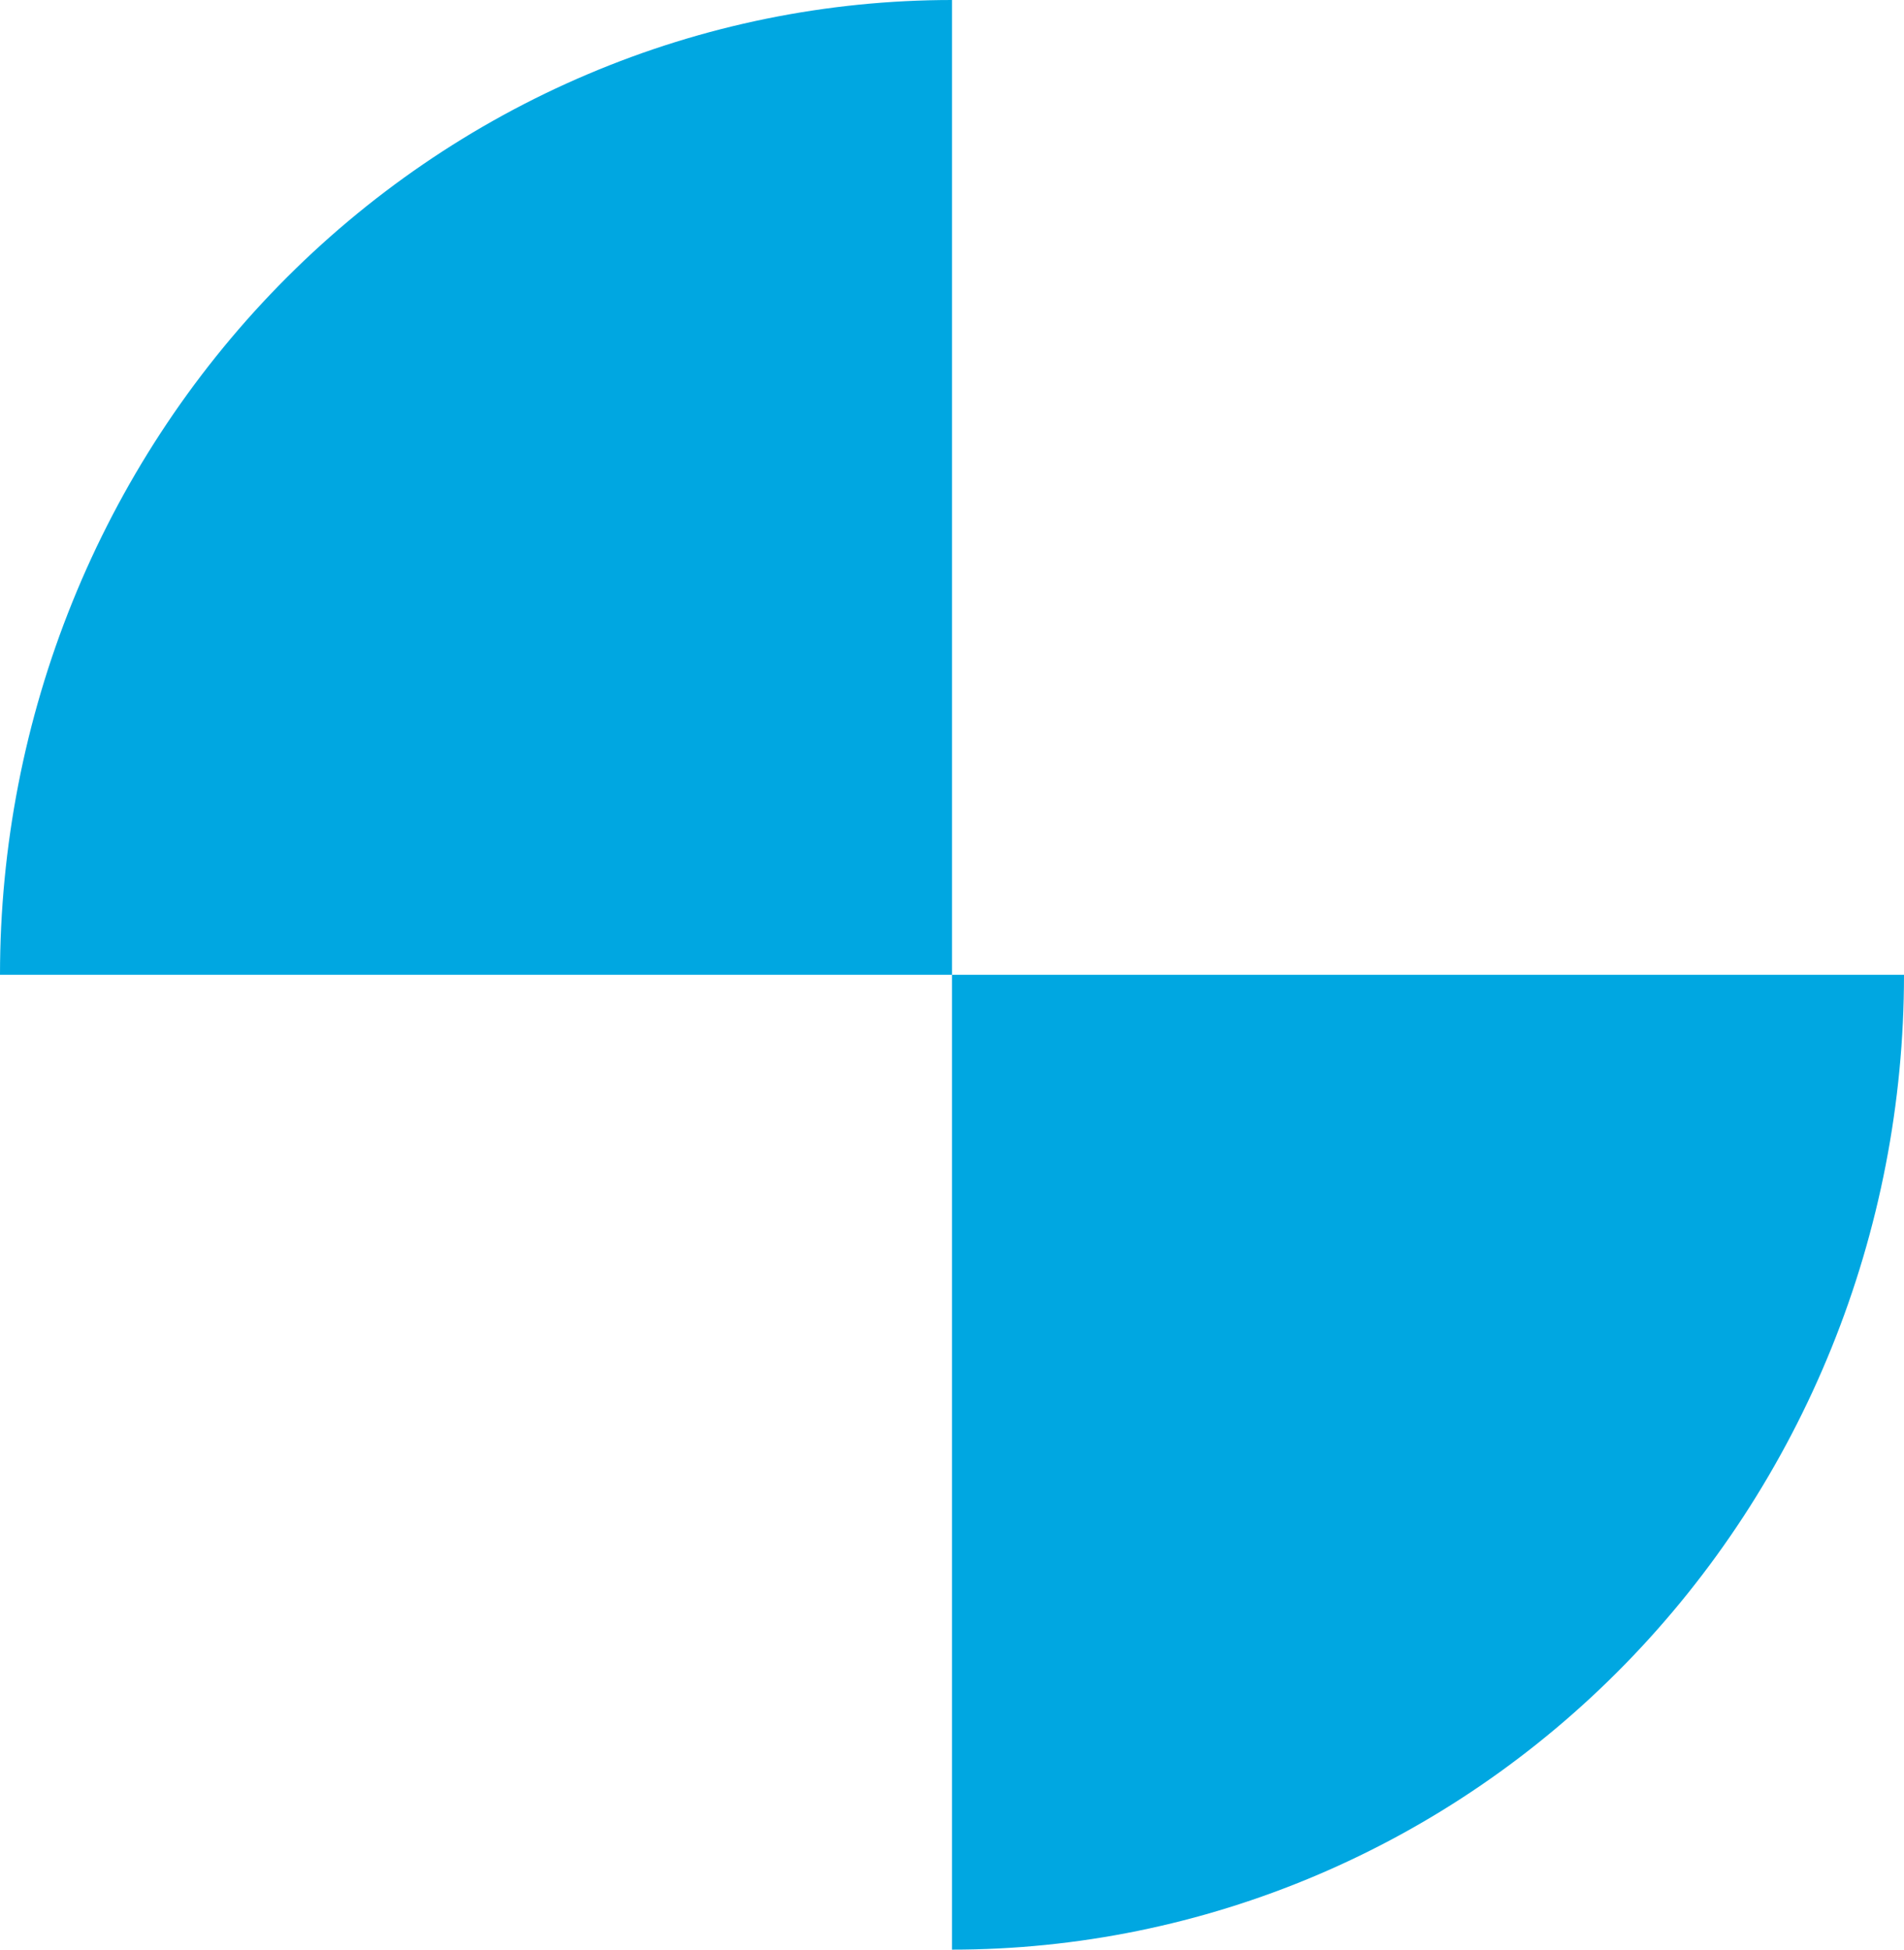<?xml version="1.0" encoding="UTF-8"?> <svg xmlns="http://www.w3.org/2000/svg" width="42" height="43" viewBox="0 0 42 43" fill="none"><path d="M21 0C18.242 -3.36689e-08 15.511 0.556 12.964 1.637C10.416 2.717 8.101 4.301 6.151 6.297C4.201 8.294 2.654 10.664 1.599 13.272C0.543 15.881 -4.1641e-07 18.677 0 21.5L21 21.5V0Z" fill="#00A7E1"></path><path d="M21 43C23.758 43 26.488 42.444 29.036 41.363C31.584 40.283 33.899 38.699 35.849 36.703C37.799 34.706 39.346 32.336 40.401 29.728C41.457 27.119 42 24.323 42 21.5L21 21.5V43Z" fill="#00A7E1"></path></svg> 